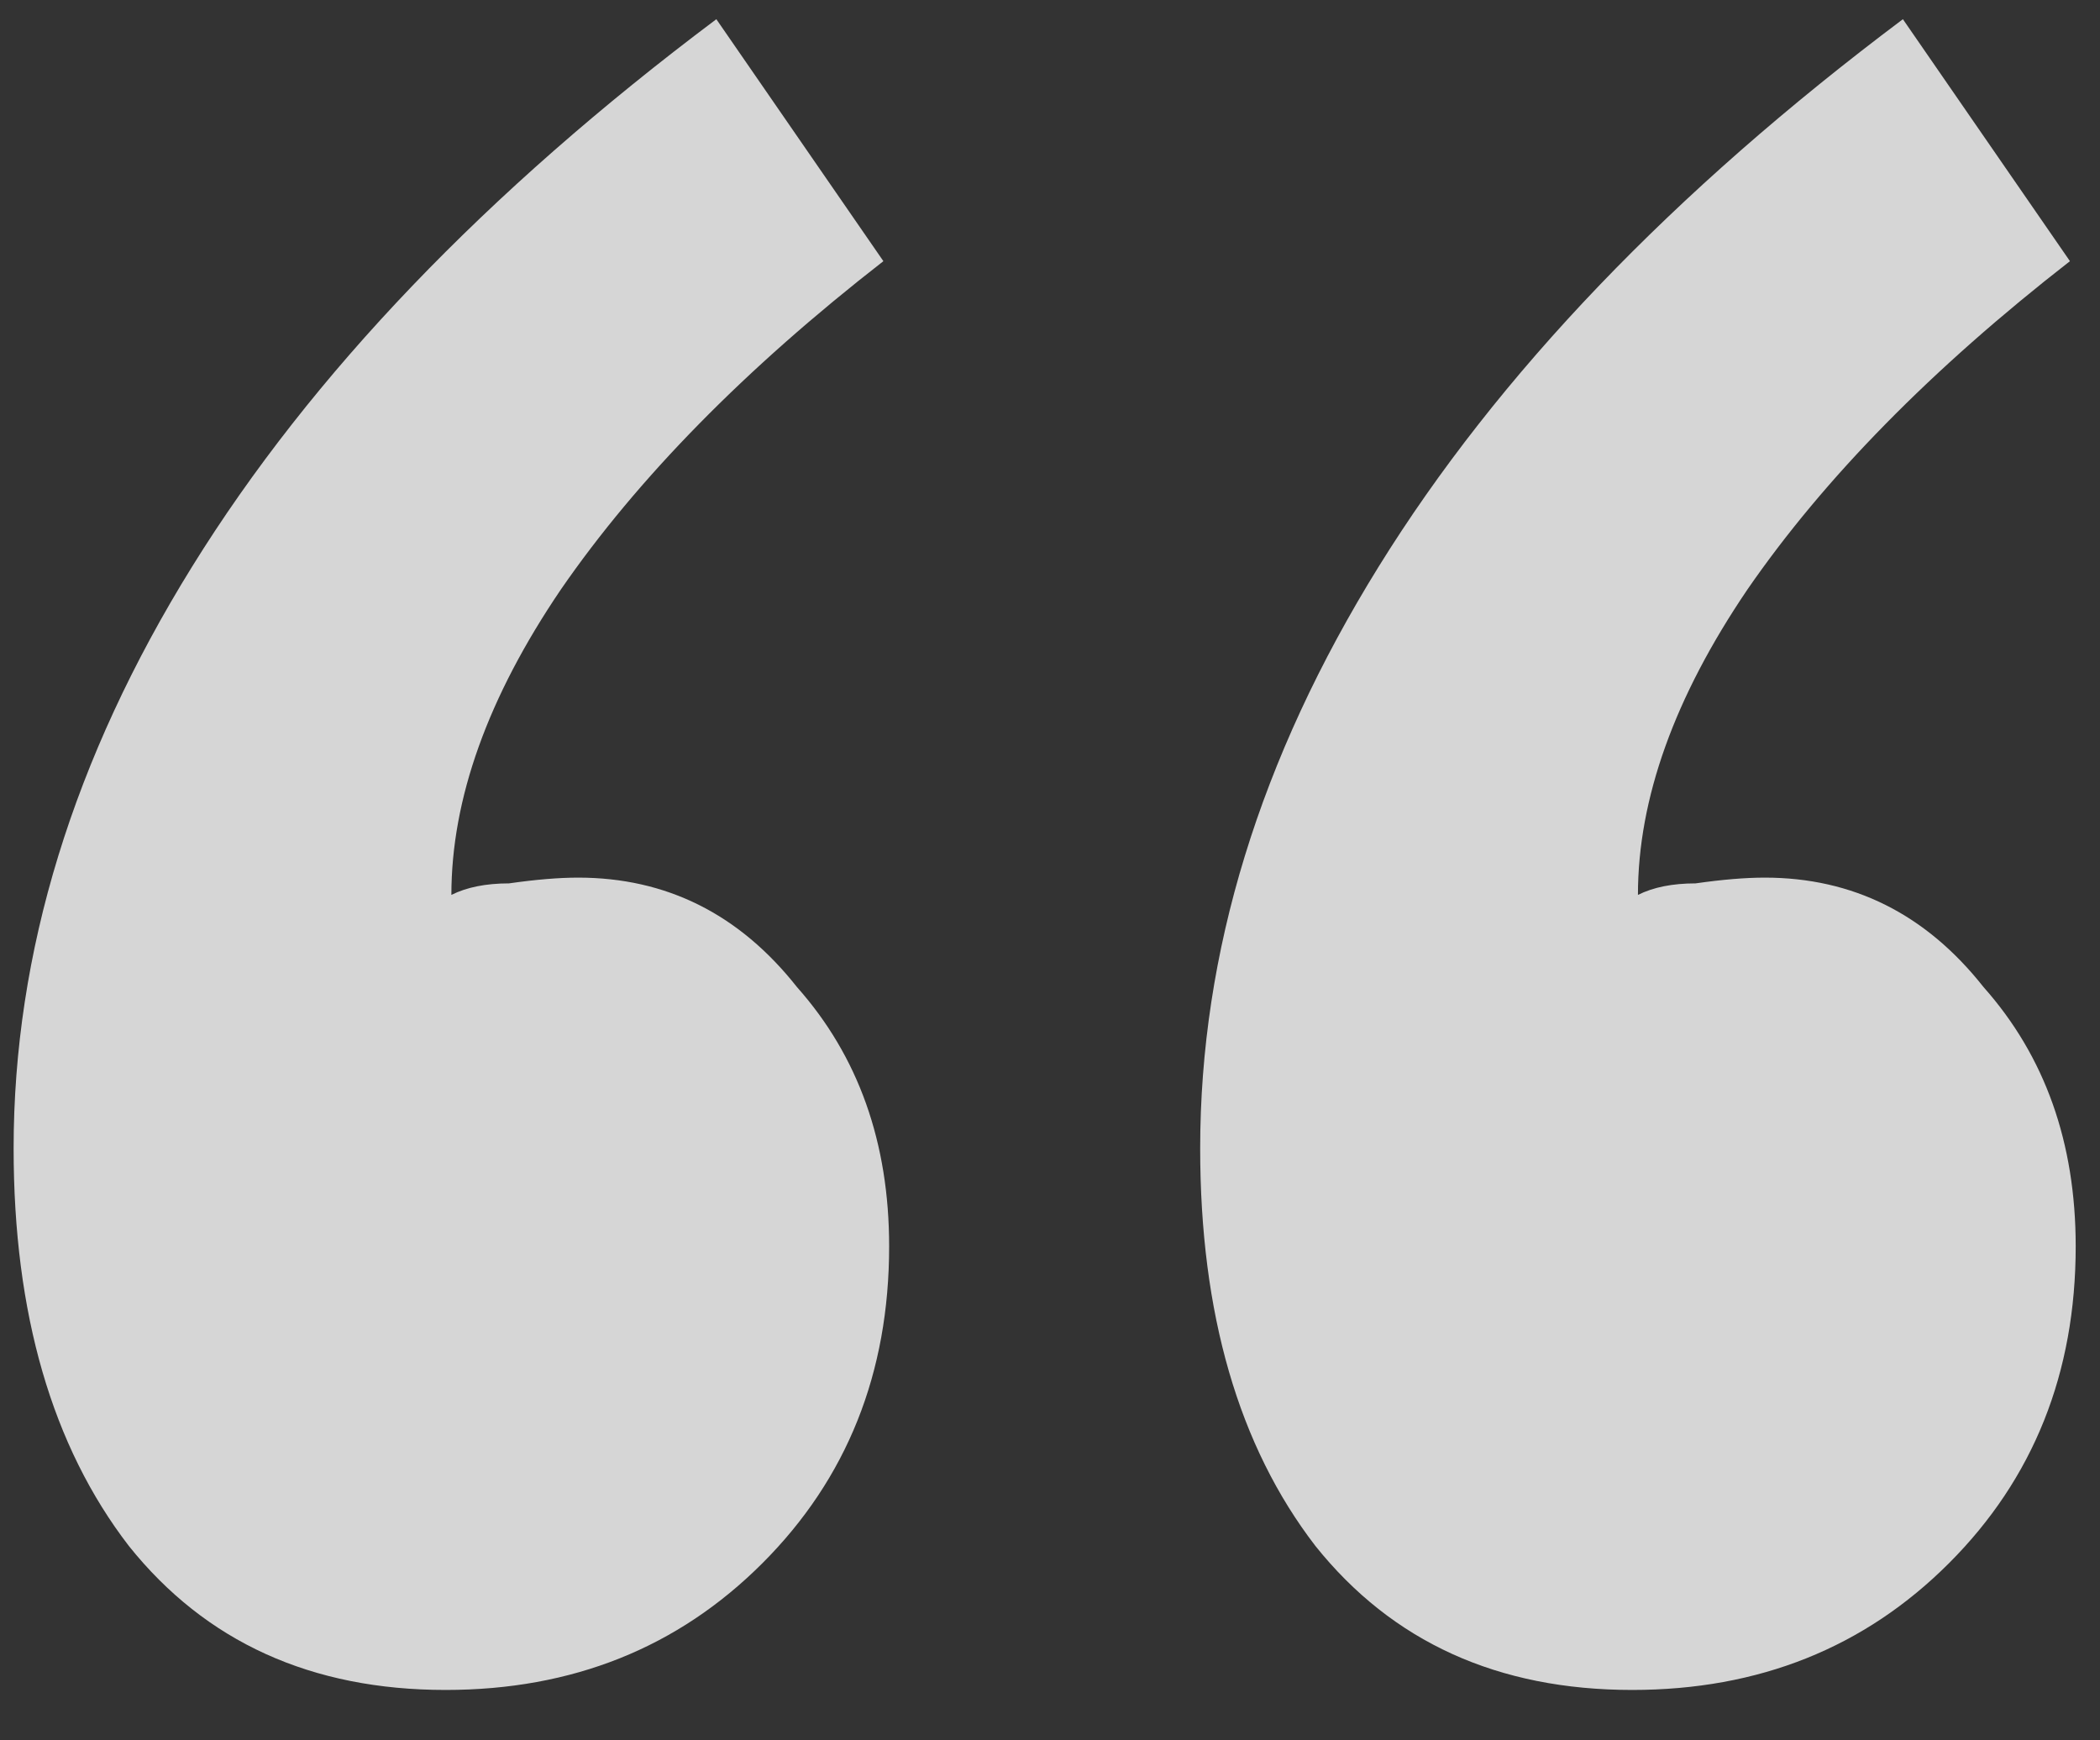 <svg xmlns="http://www.w3.org/2000/svg" width="35" height="29" viewBox="0 0 35 29" fill="none"><rect x="0" y="0" width="35" height="29" fill="#333333" stroke="none"/><g clip-path="url(#clip0_17045_5330)"><path d="M34.499 4.352C32.195 6.144 30.403 7.968 29.123 9.824C27.907 11.616 27.299 13.312 27.299 14.912C27.555 14.784 27.875 14.72 28.259 14.72C28.707 14.656 29.091 14.624 29.411 14.624C30.883 14.624 32.099 15.232 33.059 16.448C34.083 17.6 34.595 19.04 34.595 20.768C34.595 22.88 33.891 24.64 32.483 26.048C31.075 27.456 29.315 28.16 27.203 28.16C24.963 28.16 23.203 27.36 21.923 25.76C20.643 24.096 20.003 21.888 20.003 19.136C20.003 15.872 20.995 12.64 22.979 9.44C24.963 6.24 27.875 3.2 31.715 0.32L34.499 4.352ZM14.723 4.352C12.419 6.144 10.627 7.968 9.347 9.824C8.131 11.616 7.523 13.312 7.523 14.912C7.779 14.784 8.099 14.72 8.483 14.72C8.931 14.656 9.315 14.624 9.635 14.624C11.107 14.624 12.323 15.232 13.283 16.448C14.307 17.6 14.819 19.04 14.819 20.768C14.819 22.88 14.115 24.64 12.707 26.048C11.299 27.456 9.539 28.16 7.427 28.16C5.187 28.16 3.427 27.36 2.147 25.76C0.867 24.096 0.227 21.888 0.227 19.136C0.227 15.872 1.219 12.64 3.203 9.44C5.187 6.24 8.099 3.2 11.939 0.32L14.723 4.352Z" fill="white" fill-opacity="0.8"></path></g><defs><clipPath id="clip0_17045_5330"><rect width="35" height="29" fill="white"></rect></clipPath></defs></svg>